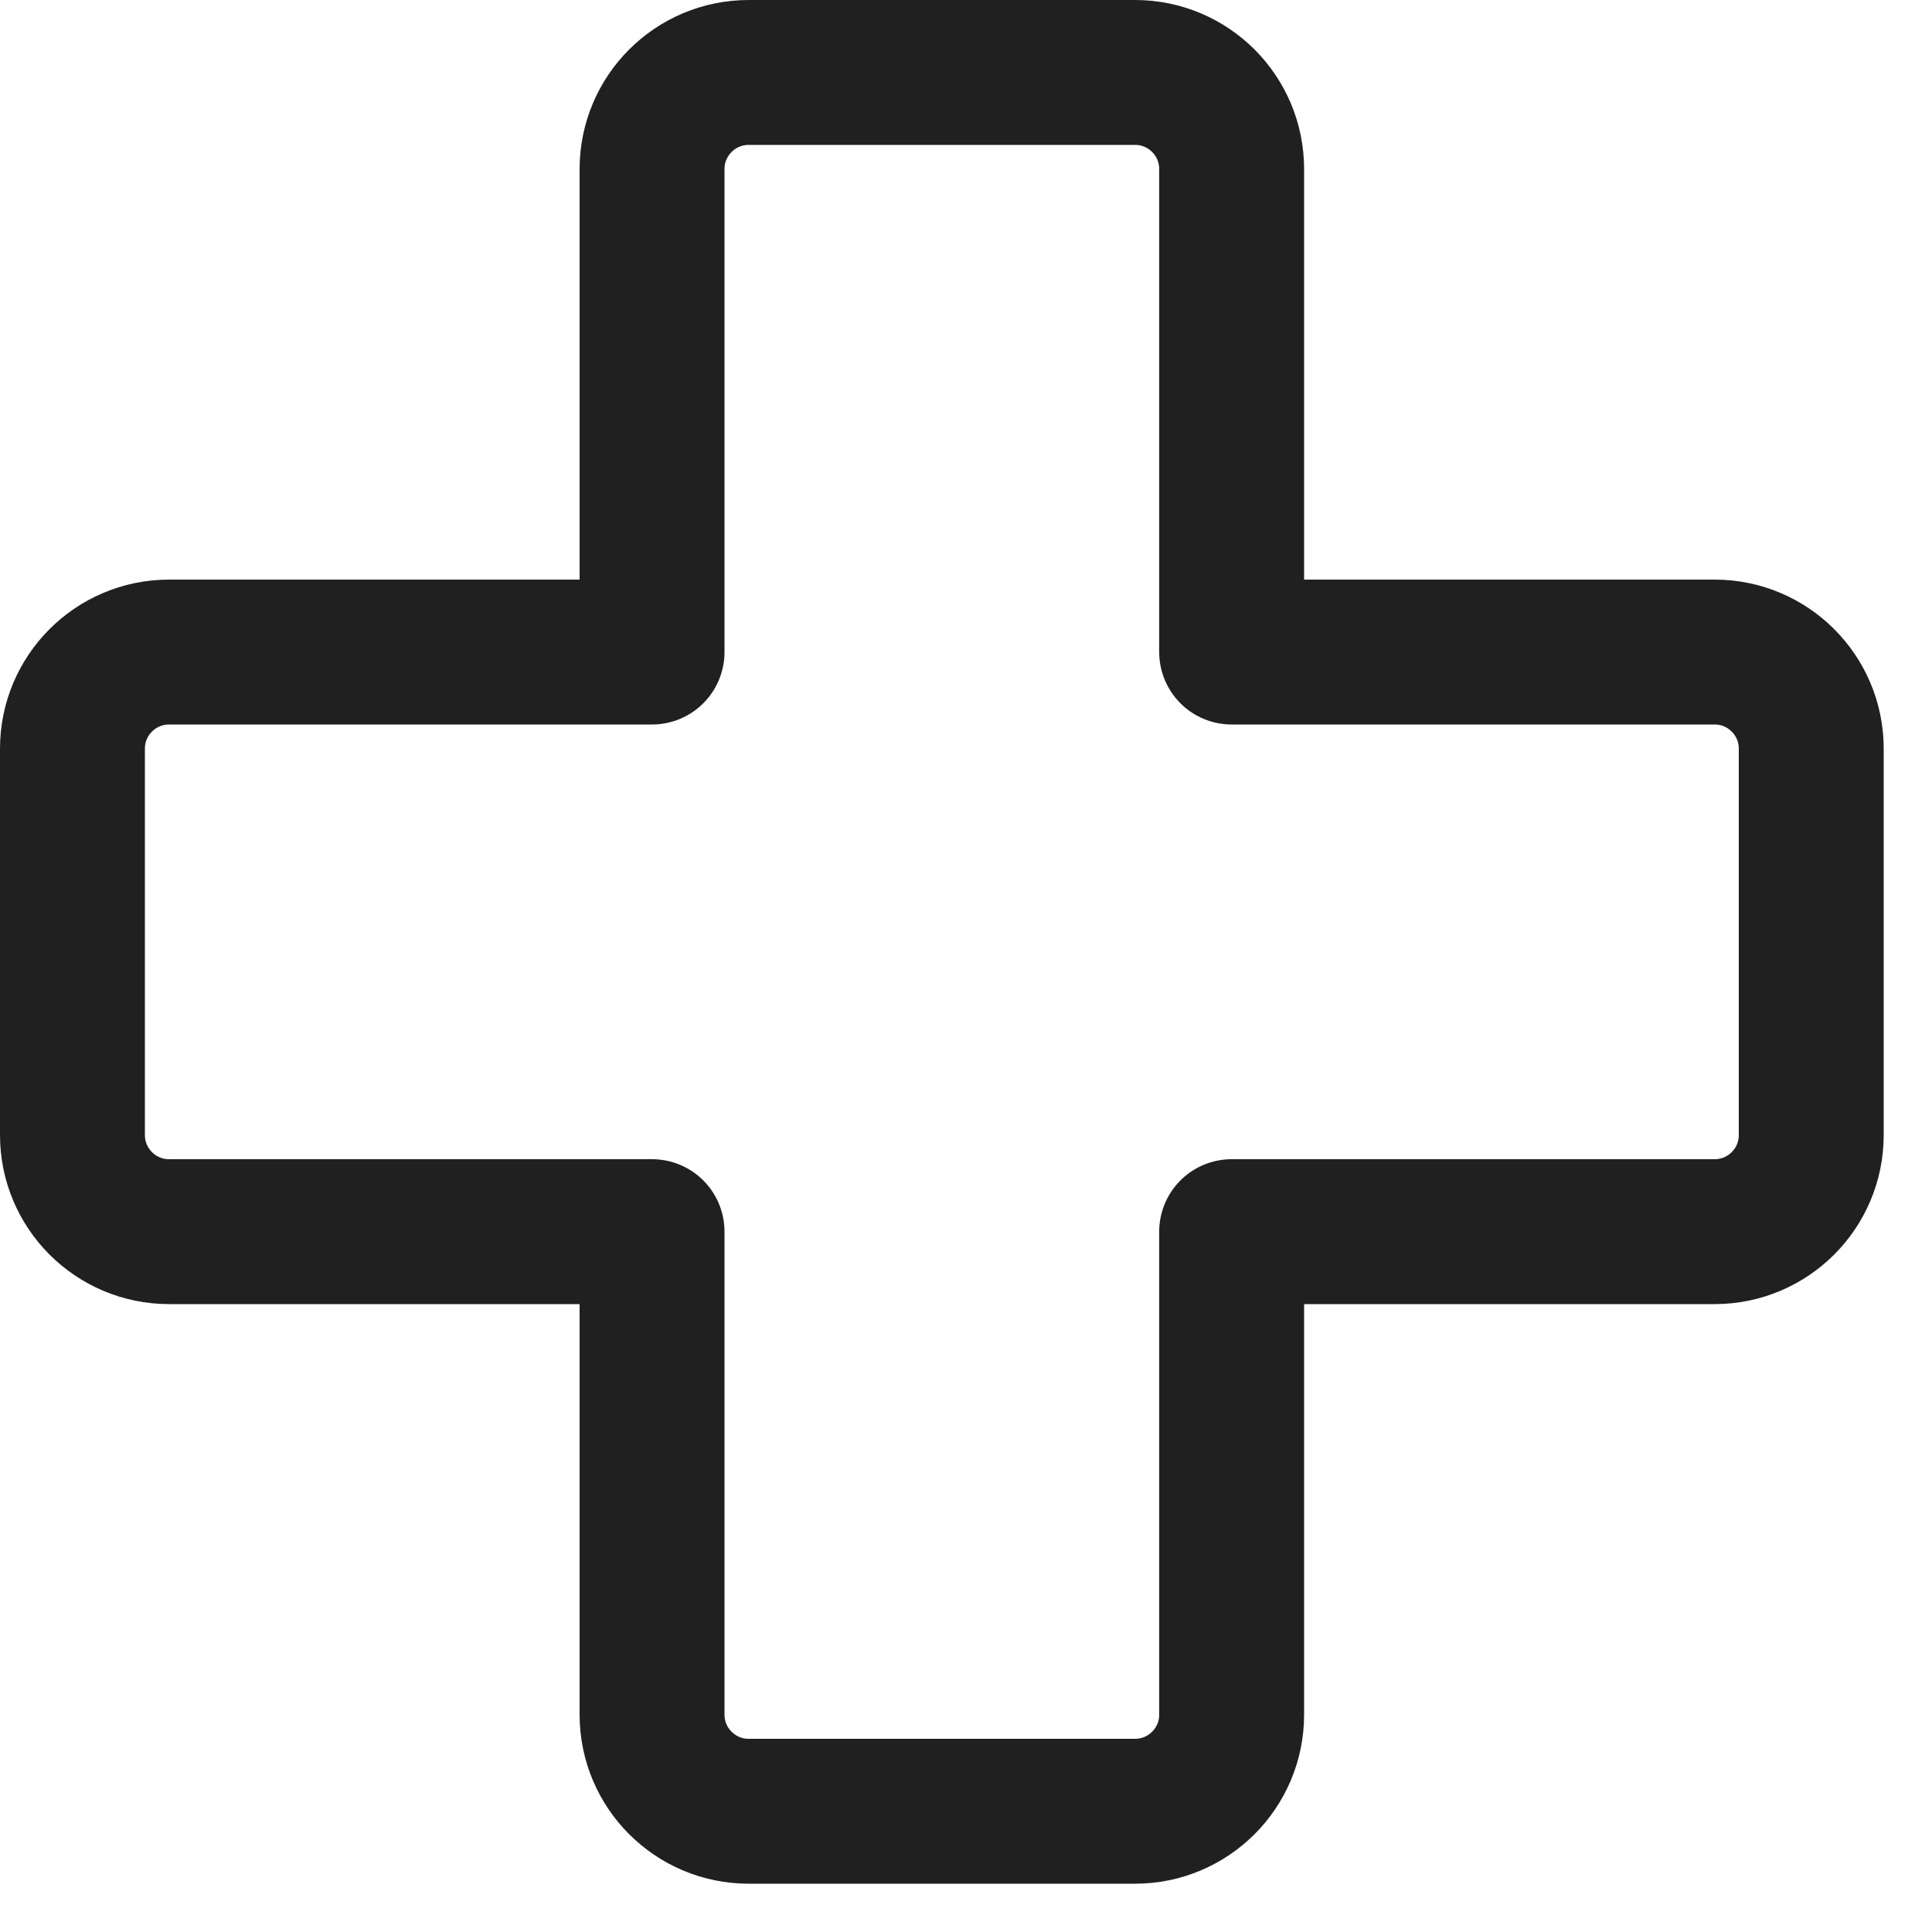 <svg width="20" height="20" viewBox="0 0 20 20" fill="none" xmlns="http://www.w3.org/2000/svg">
<path d="M6.75 17.75C6.75 18.302 7.198 18.75 7.75 18.75H11.75C12.302 18.75 12.75 18.302 12.75 17.75V12.75L17.75 12.75C18.302 12.75 18.75 12.302 18.75 11.75V7.75C18.75 7.198 18.302 6.75 17.75 6.75H12.75L12.75 1.75C12.75 1.198 12.302 0.75 11.75 0.75H7.75C7.198 0.75 6.75 1.198 6.75 1.75V6.75H1.75C1.198 6.75 0.75 7.198 0.75 7.75V11.75C0.75 12.302 1.198 12.75 1.75 12.75H6.75V17.75Z" stroke="#202020" stroke-width="1.5" stroke-linecap="round" stroke-linejoin="round"/>
</svg>

